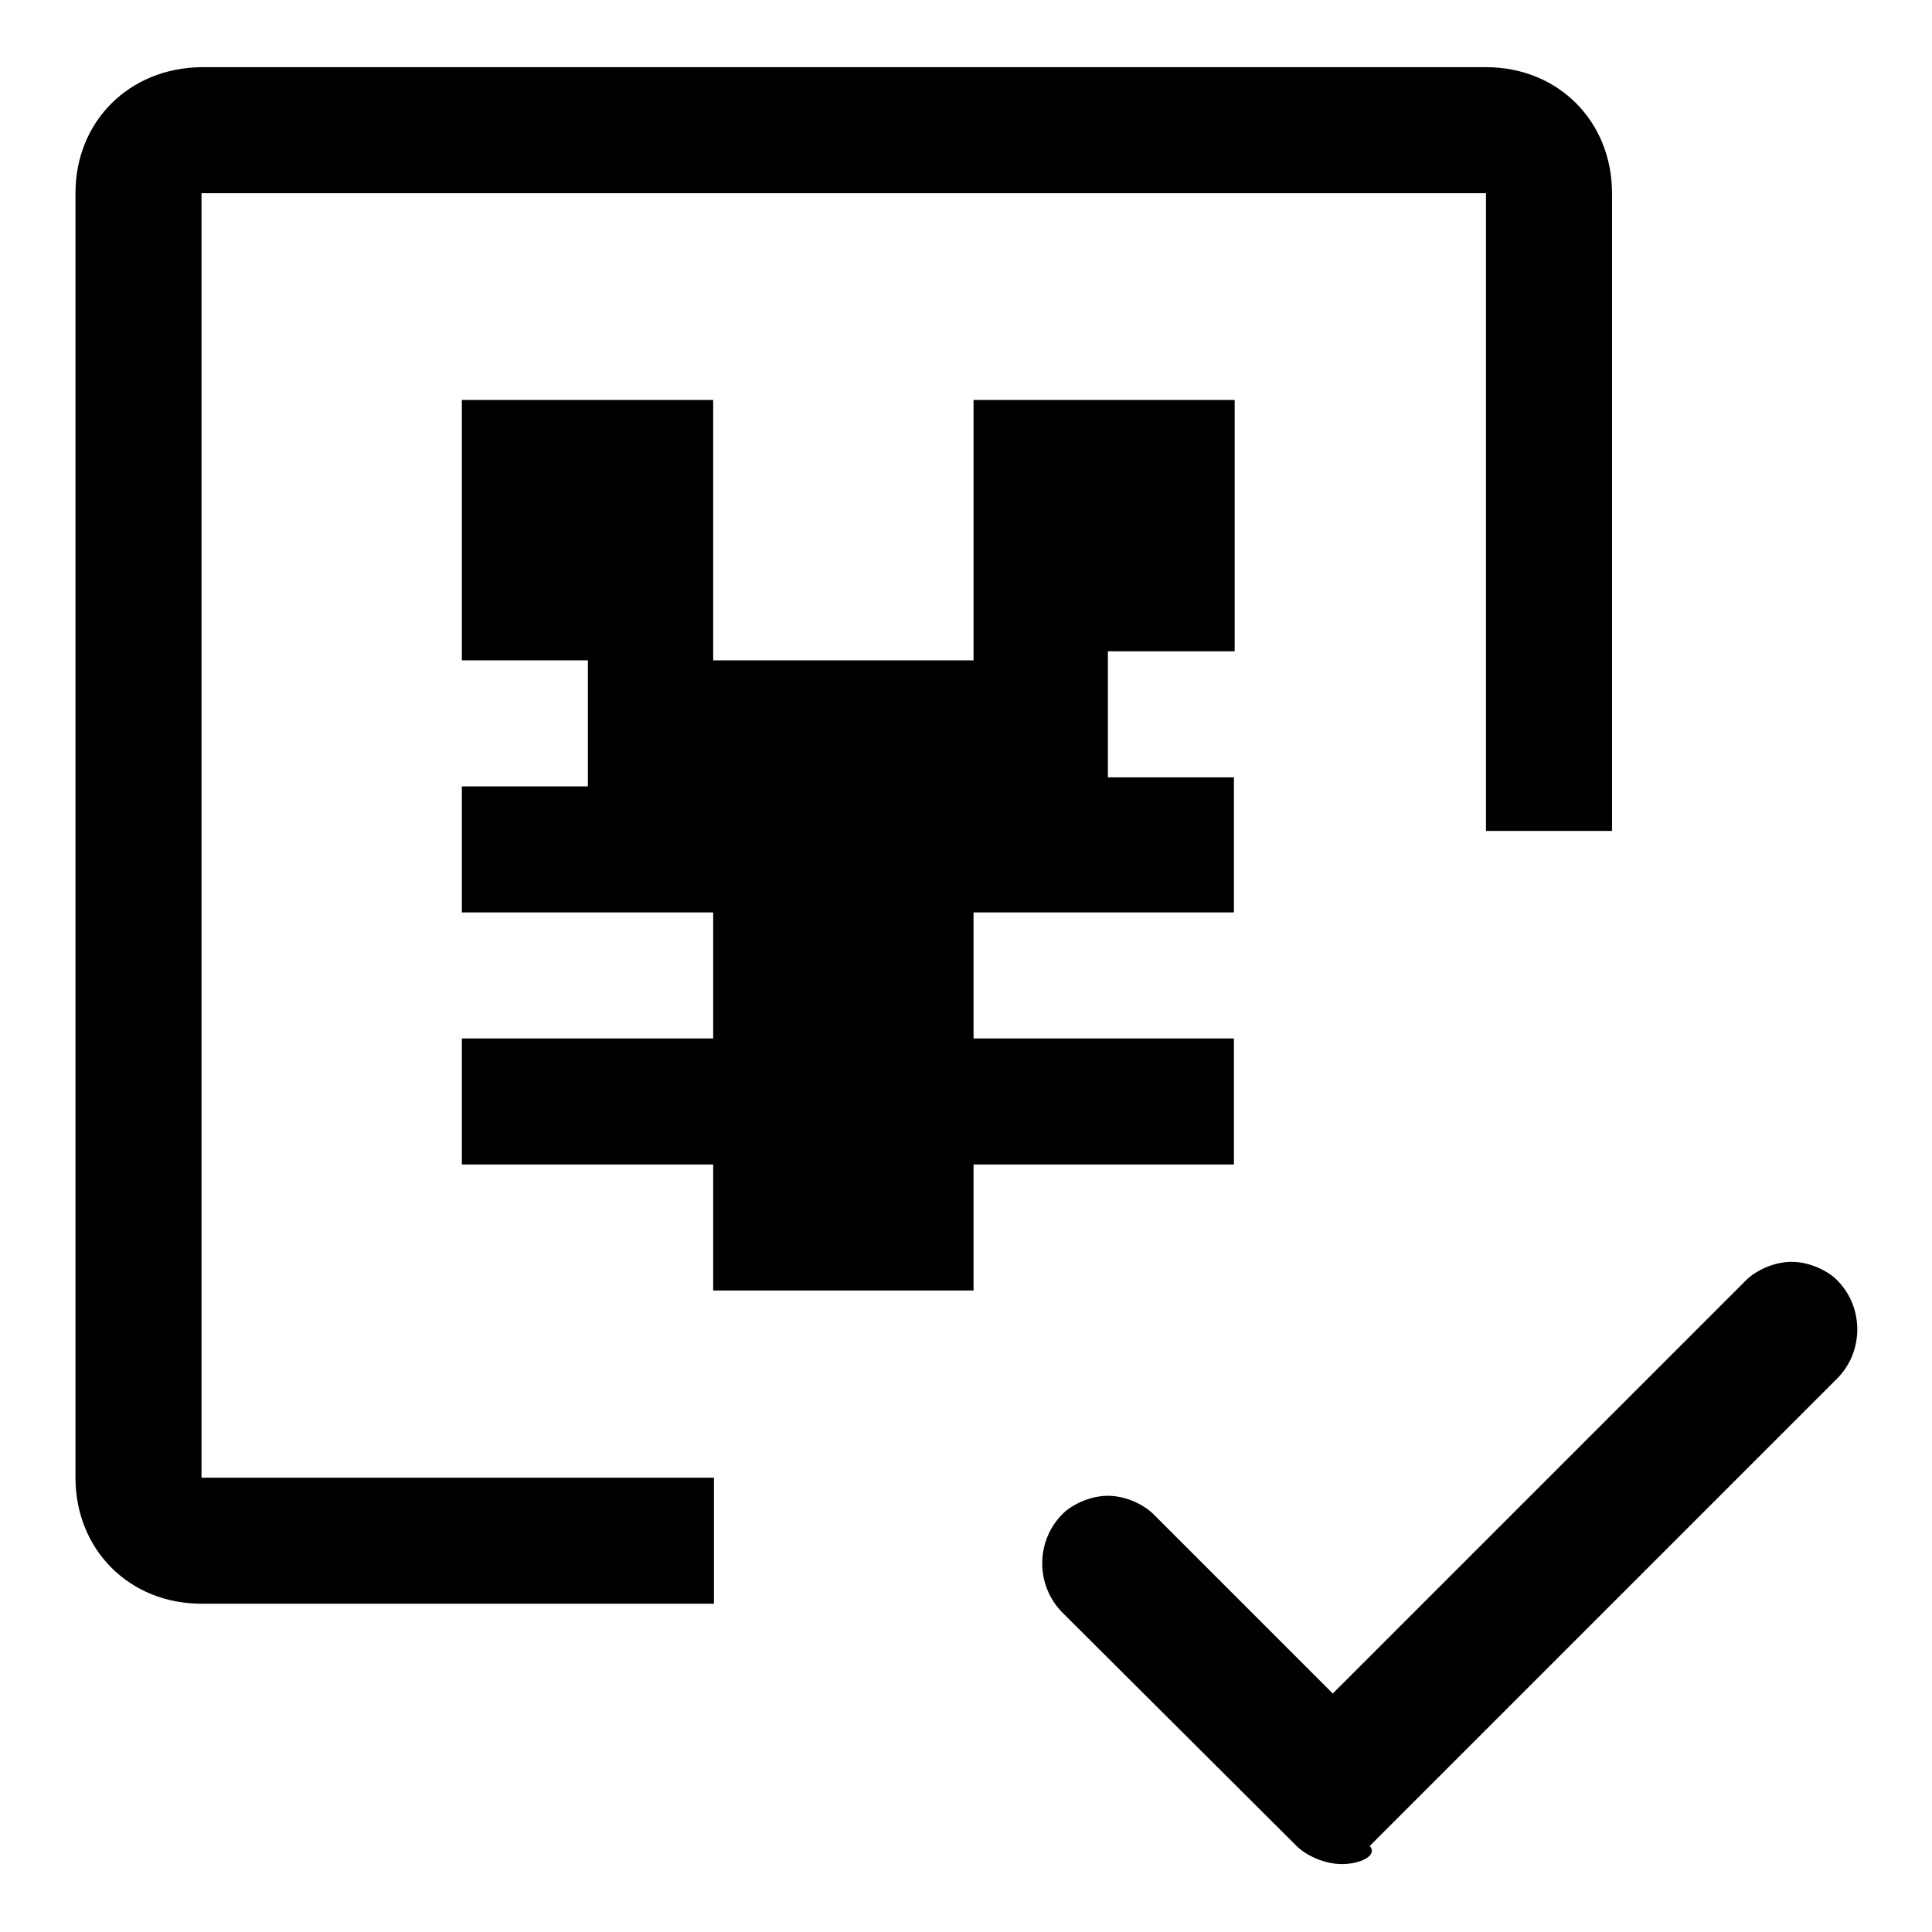 <?xml version="1.0" encoding="utf-8"?>
<!-- Svg Vector Icons : http://www.onlinewebfonts.com/icon -->
<!DOCTYPE svg PUBLIC "-//W3C//DTD SVG 1.1//EN" "http://www.w3.org/Graphics/SVG/1.1/DTD/svg11.dtd">
<svg version="1.1" xmlns="http://www.w3.org/2000/svg" xmlns:xlink="http://www.w3.org/1999/xlink" x="0px" y="0px" viewBox="0 0 256 256" enable-background="new 0 0 256 256" xml:space="preserve">
<g> <path fill="#000000" d="M177.8,247c-2.4,0-4.8-1.2-6-2.4l-31-30.9c-3.6-3.6-3.6-9.5,0-13.1c1.2-1.2,3.6-2.4,6-2.4 c2.4,0,4.8,1.2,6,2.4l23.8,23.8l54.8-54.8c1.2-1.2,3.6-2.4,6-2.4s4.8,1.2,6,2.4c3.6,3.6,3.6,9.5,0,13.1l-61.9,61.9 C182.6,245.9,180.2,247,177.8,247z M26.7,25.6h170.2v84.5h16.7V25.6c0-9.5-7.1-16.7-16.7-16.7H26.7C17.1,9,10,16.1,10,25.6v170.2 c0,9.5,7.1,16.7,16.7,16.7h67.9v-16.7H26.7V25.6z"/> <path fill="#000000" d="M163.6,86.3V53H129v34.5H94.5V53H61.2v34.5h16.7v16.7H61.2v16.7h33.3v16.7H61.2v16.7h33.3v16.7H129v-16.7 h34.5v-16.7H129v-16.7h34.5V103h-16.7V86.3H163.6z"/></g>
</svg>
